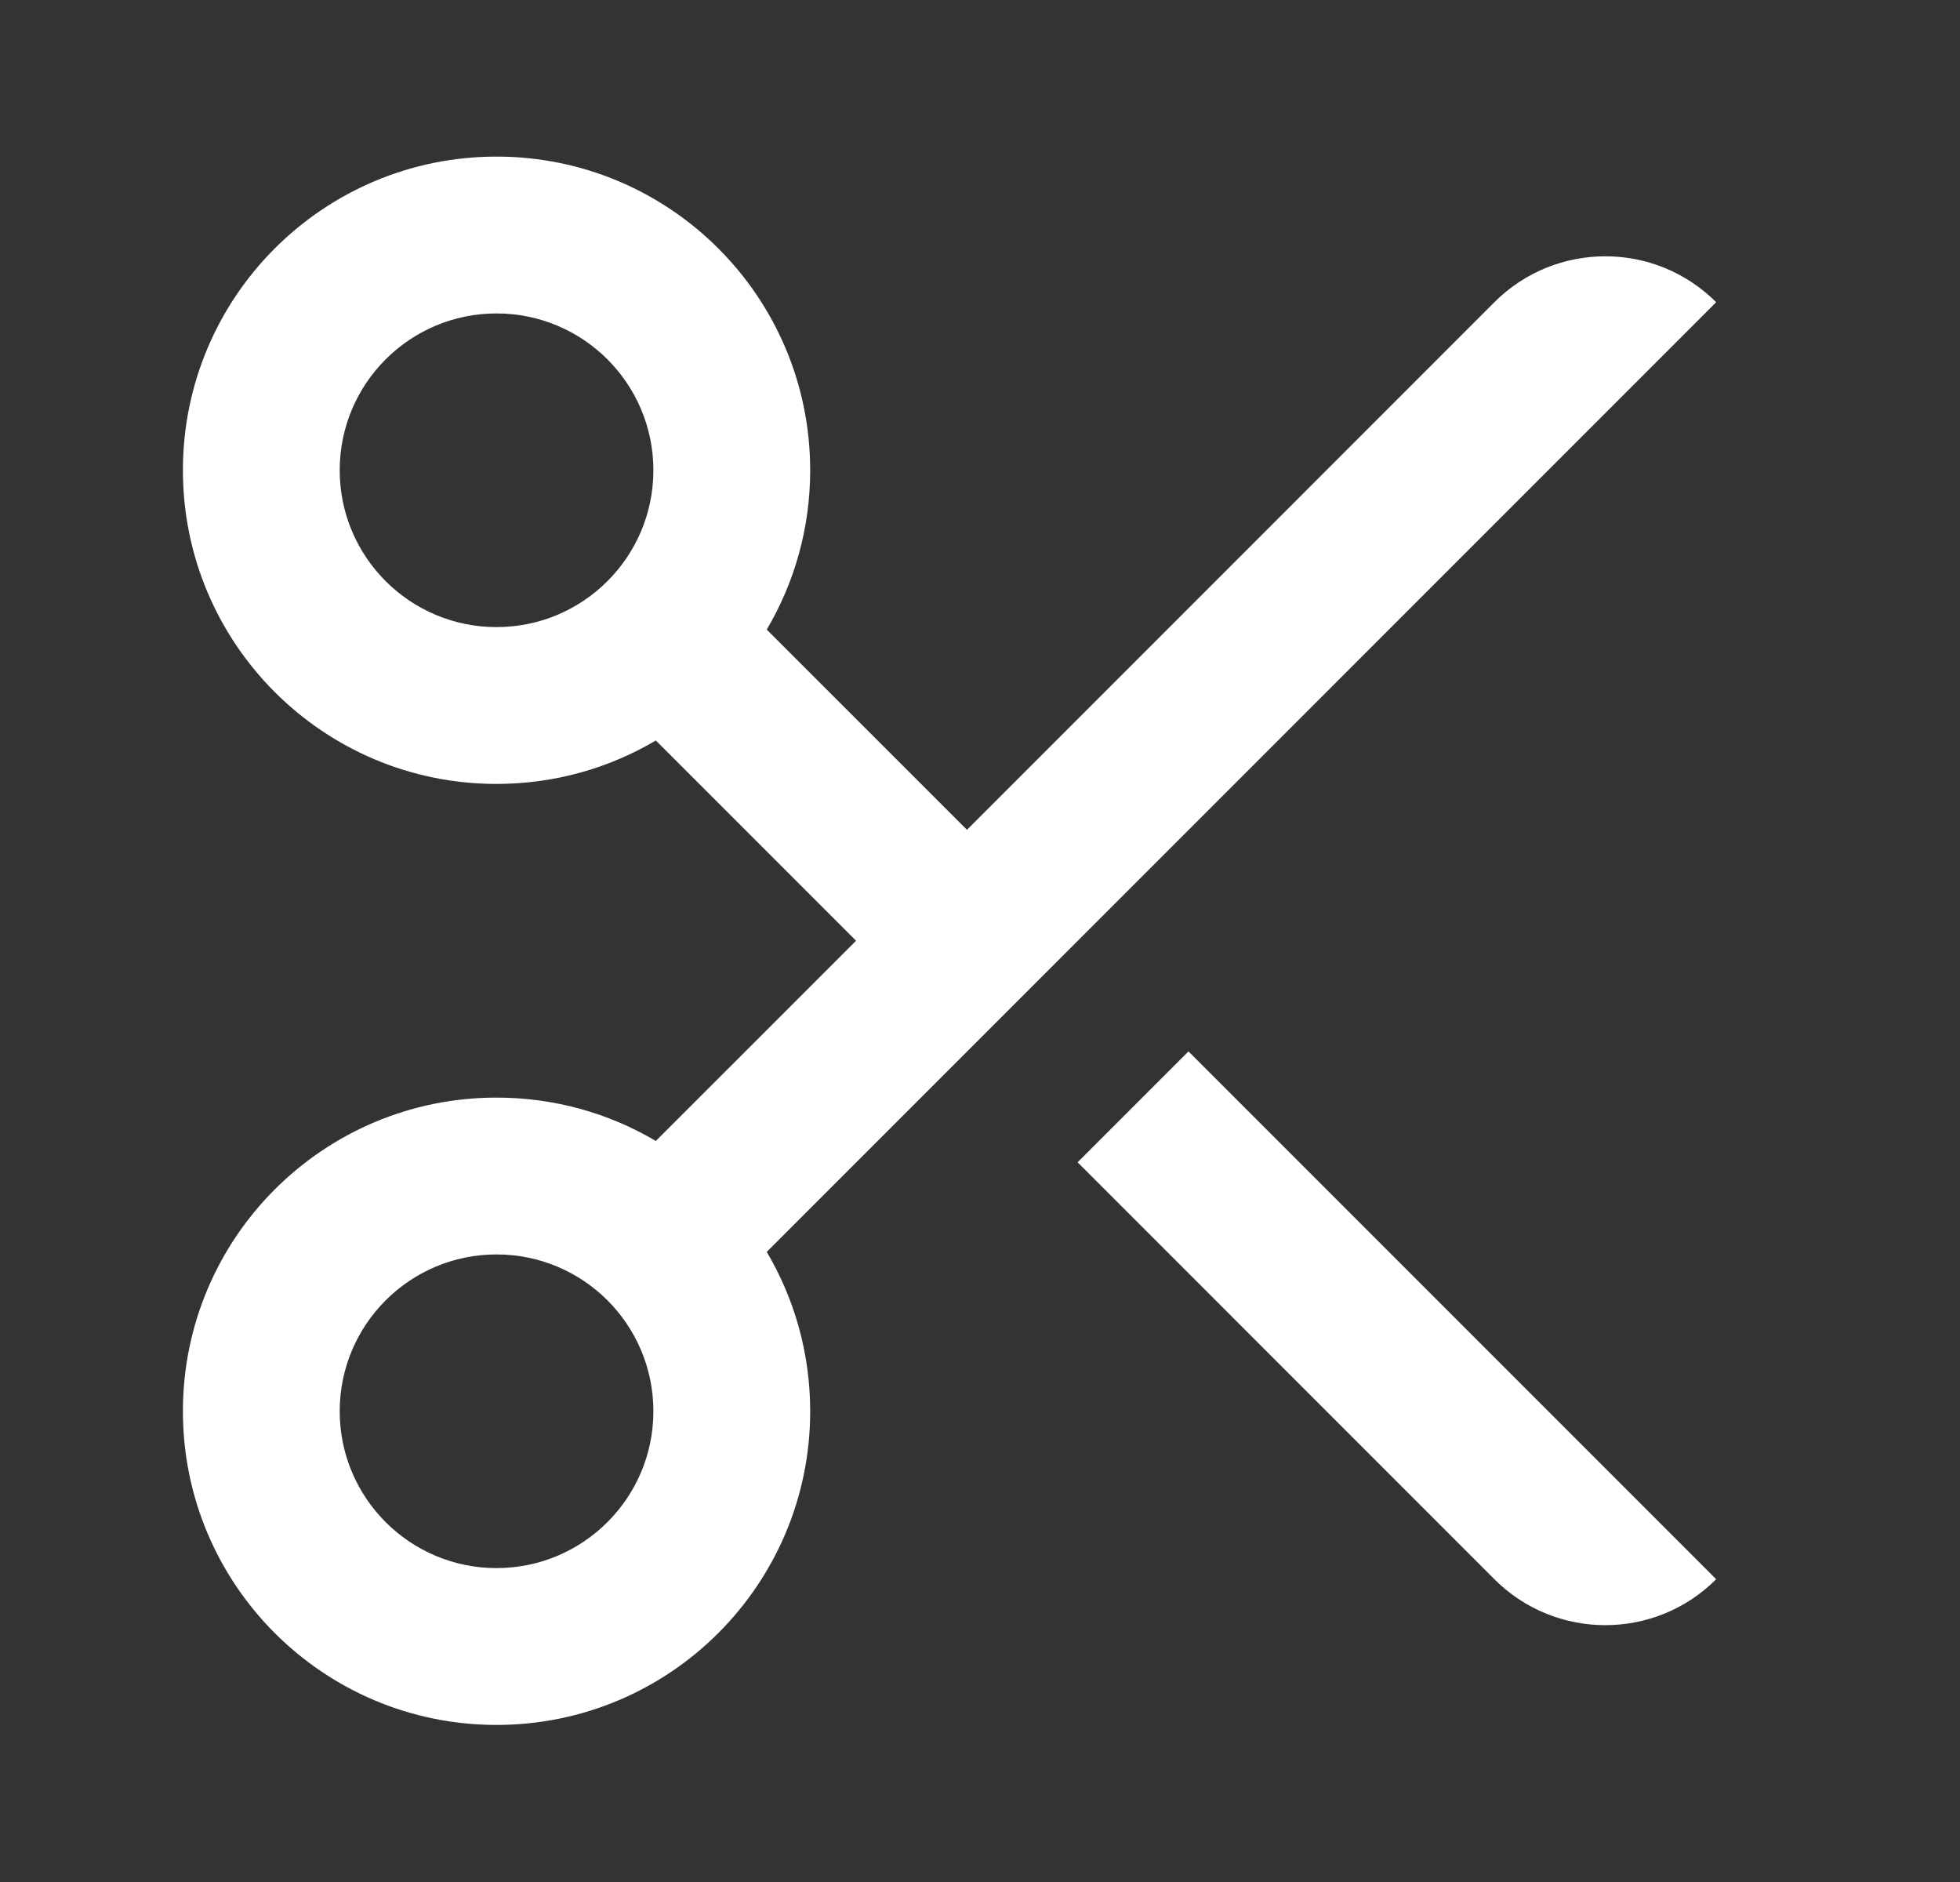 <?xml version="1.0" encoding="UTF-8"?> <svg xmlns="http://www.w3.org/2000/svg" fill="none" viewBox="0 0 25 24" height="24" width="25"><rect x="0" y="0" width="25" height="24" fill="#333333" stroke="none"/><path fill="white" d="M9.78 8.029L12.334 10.582L19.061 3.854C19.843 3.073 21.109 3.073 21.89 3.854L9.78 15.965C10.132 16.56 10.334 17.255 10.334 17.997C10.334 20.206 8.543 21.997 6.333 21.997C4.124 21.997 2.333 20.206 2.333 17.997C2.333 15.787 4.124 13.997 6.333 13.997C7.075 13.997 7.77 14.198 8.365 14.55L10.919 11.997L8.365 9.443C7.77 9.795 7.075 9.997 6.333 9.997C4.124 9.997 2.333 8.206 2.333 5.997C2.333 3.787 4.124 1.997 6.333 1.997C8.543 1.997 10.334 3.787 10.334 5.997C10.334 6.738 10.132 7.433 9.78 8.029ZM15.159 13.408L21.89 20.139C21.109 20.92 19.843 20.92 19.061 20.139L13.745 14.822L15.159 13.408ZM7.748 16.582C7.386 16.221 6.886 15.997 6.333 15.997C5.229 15.997 4.333 16.892 4.333 17.997C4.333 19.101 5.229 19.997 6.333 19.997C7.438 19.997 8.334 19.101 8.334 17.997C8.334 17.444 8.11 16.944 7.748 16.582ZM7.748 7.411C8.11 7.049 8.334 6.549 8.334 5.997C8.334 4.892 7.438 3.997 6.333 3.997C5.229 3.997 4.333 4.892 4.333 5.997C4.333 7.101 5.229 7.997 6.333 7.997C6.886 7.997 7.386 7.773 7.748 7.411Z"></path></svg> 